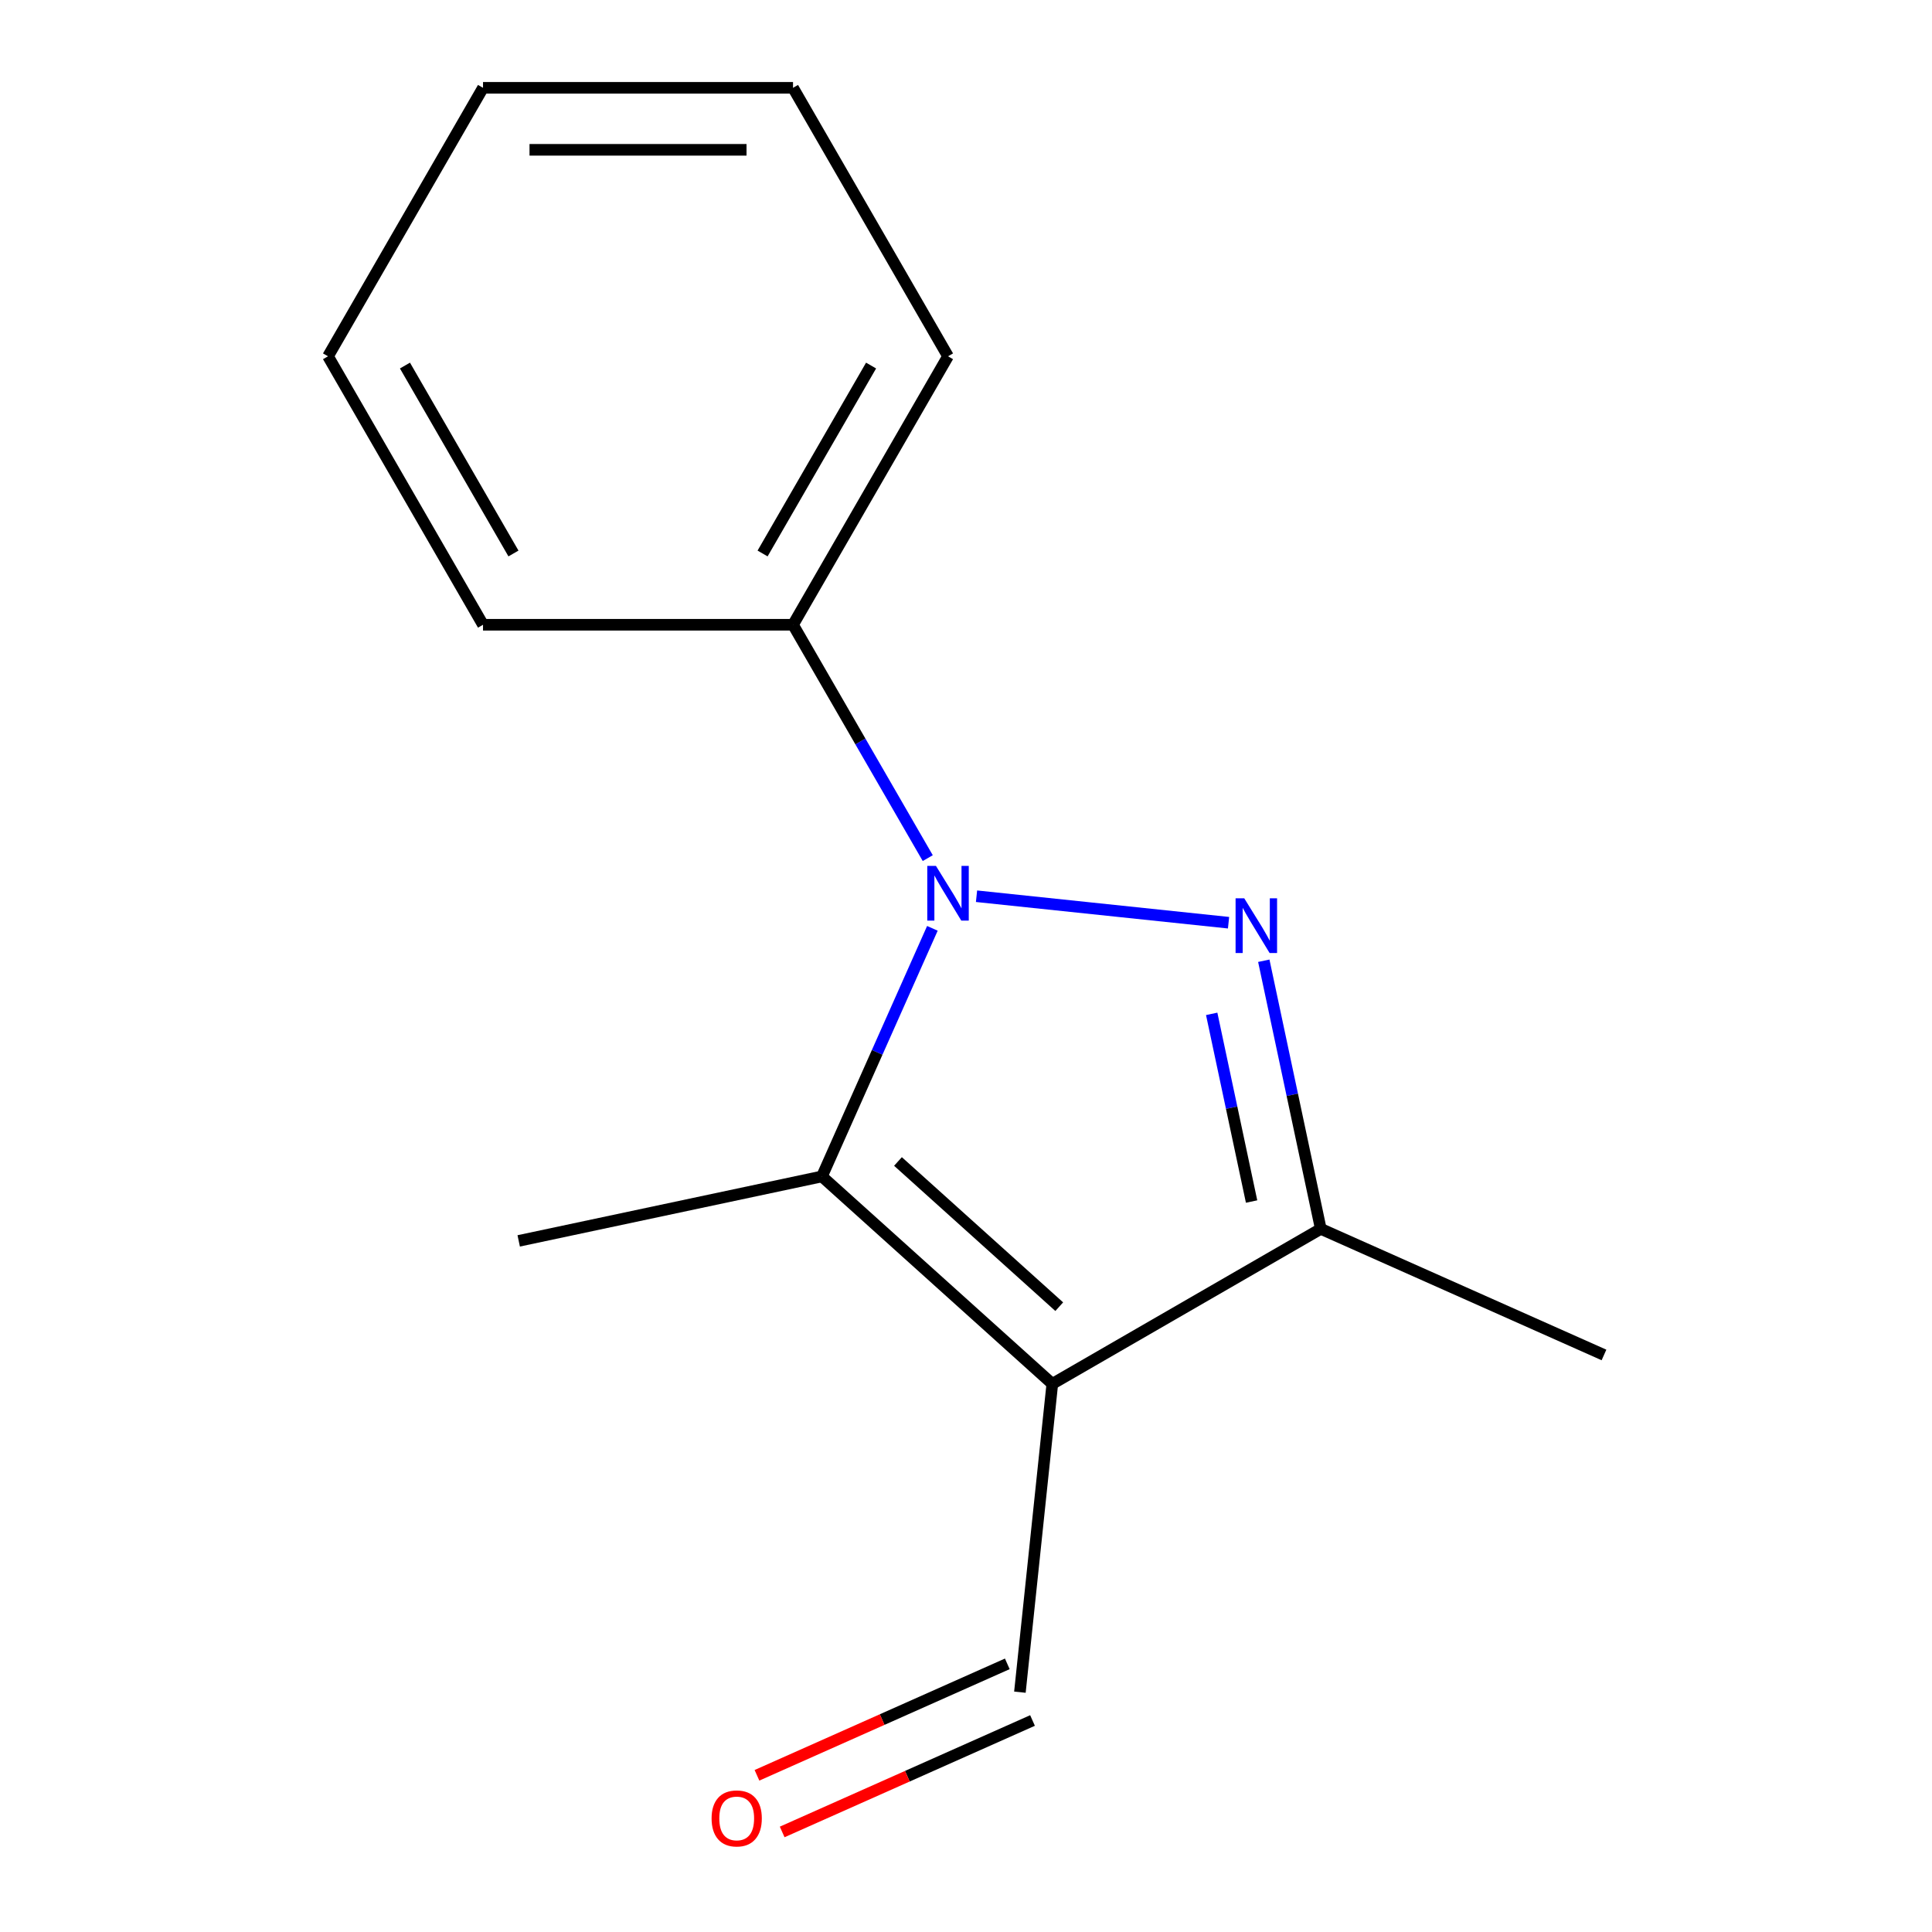 <?xml version='1.0' encoding='iso-8859-1'?>
<svg version='1.1' baseProfile='full'
              xmlns='http://www.w3.org/2000/svg'
                      xmlns:rdkit='http://www.rdkit.org/xml'
                      xmlns:xlink='http://www.w3.org/1999/xlink'
                  xml:space='preserve'
width='1000px' height='1000px' viewBox='0 0 1000 1000'>
<!-- END OF HEADER -->
<rect style='opacity:1.0;fill:#FFFFFF;stroke:none' width='1000' height='1000' x='0' y='0'> </rect>
<path class='bond-0' d='M 505.447,463.886 L 635.893,477.596' style='fill:none;fill-rule:evenodd;stroke:#0000FF;stroke-width:6px;stroke-linecap:butt;stroke-linejoin:miter;stroke-opacity:1' />
<path class='bond-2' d='M 482.605,480.507 L 454.018,544.714' style='fill:none;fill-rule:evenodd;stroke:#0000FF;stroke-width:6px;stroke-linecap:butt;stroke-linejoin:miter;stroke-opacity:1' />
<path class='bond-2' d='M 454.018,544.714 L 425.431,608.921' style='fill:none;fill-rule:evenodd;stroke:#000000;stroke-width:6px;stroke-linecap:butt;stroke-linejoin:miter;stroke-opacity:1' />
<path class='bond-4' d='M 480.204,444.164 L 445.335,383.77' style='fill:none;fill-rule:evenodd;stroke:#0000FF;stroke-width:6px;stroke-linecap:butt;stroke-linejoin:miter;stroke-opacity:1' />
<path class='bond-4' d='M 445.335,383.77 L 410.466,323.375' style='fill:none;fill-rule:evenodd;stroke:#000000;stroke-width:6px;stroke-linecap:butt;stroke-linejoin:miter;stroke-opacity:1' />
<path class='bond-3' d='M 654.136,497.279 L 668.885,566.669' style='fill:none;fill-rule:evenodd;stroke:#0000FF;stroke-width:6px;stroke-linecap:butt;stroke-linejoin:miter;stroke-opacity:1' />
<path class='bond-3' d='M 668.885,566.669 L 683.635,636.059' style='fill:none;fill-rule:evenodd;stroke:#000000;stroke-width:6px;stroke-linecap:butt;stroke-linejoin:miter;stroke-opacity:1' />
<path class='bond-3' d='M 627.171,524.768 L 637.495,573.341' style='fill:none;fill-rule:evenodd;stroke:#0000FF;stroke-width:6px;stroke-linecap:butt;stroke-linejoin:miter;stroke-opacity:1' />
<path class='bond-3' d='M 637.495,573.341 L 647.82,621.914' style='fill:none;fill-rule:evenodd;stroke:#000000;stroke-width:6px;stroke-linecap:butt;stroke-linejoin:miter;stroke-opacity:1' />
<path class='bond-1' d='M 544.674,716.288 L 425.431,608.921' style='fill:none;fill-rule:evenodd;stroke:#000000;stroke-width:6px;stroke-linecap:butt;stroke-linejoin:miter;stroke-opacity:1' />
<path class='bond-1' d='M 548.261,676.334 L 464.791,601.177' style='fill:none;fill-rule:evenodd;stroke:#000000;stroke-width:6px;stroke-linecap:butt;stroke-linejoin:miter;stroke-opacity:1' />
<path class='bond-5' d='M 544.674,716.288 L 527.902,875.866' style='fill:none;fill-rule:evenodd;stroke:#000000;stroke-width:6px;stroke-linecap:butt;stroke-linejoin:miter;stroke-opacity:1' />
<path class='bond-14' d='M 544.674,716.288 L 683.635,636.059' style='fill:none;fill-rule:evenodd;stroke:#000000;stroke-width:6px;stroke-linecap:butt;stroke-linejoin:miter;stroke-opacity:1' />
<path class='bond-7' d='M 425.431,608.921 L 268.48,642.282' style='fill:none;fill-rule:evenodd;stroke:#000000;stroke-width:6px;stroke-linecap:butt;stroke-linejoin:miter;stroke-opacity:1' />
<path class='bond-8' d='M 683.635,636.059 L 830.22,701.323' style='fill:none;fill-rule:evenodd;stroke:#000000;stroke-width:6px;stroke-linecap:butt;stroke-linejoin:miter;stroke-opacity:1' />
<path class='bond-9' d='M 410.466,323.375 L 490.695,184.415' style='fill:none;fill-rule:evenodd;stroke:#000000;stroke-width:6px;stroke-linecap:butt;stroke-linejoin:miter;stroke-opacity:1' />
<path class='bond-9' d='M 394.709,286.485 L 450.869,189.213' style='fill:none;fill-rule:evenodd;stroke:#000000;stroke-width:6px;stroke-linecap:butt;stroke-linejoin:miter;stroke-opacity:1' />
<path class='bond-10' d='M 410.466,323.375 L 250.009,323.375' style='fill:none;fill-rule:evenodd;stroke:#000000;stroke-width:6px;stroke-linecap:butt;stroke-linejoin:miter;stroke-opacity:1' />
<path class='bond-6' d='M 521.376,861.208 L 456.589,890.053' style='fill:none;fill-rule:evenodd;stroke:#000000;stroke-width:6px;stroke-linecap:butt;stroke-linejoin:miter;stroke-opacity:1' />
<path class='bond-6' d='M 456.589,890.053 L 391.802,918.898' style='fill:none;fill-rule:evenodd;stroke:#FF0000;stroke-width:6px;stroke-linecap:butt;stroke-linejoin:miter;stroke-opacity:1' />
<path class='bond-6' d='M 534.428,890.525 L 469.641,919.37' style='fill:none;fill-rule:evenodd;stroke:#000000;stroke-width:6px;stroke-linecap:butt;stroke-linejoin:miter;stroke-opacity:1' />
<path class='bond-6' d='M 469.641,919.37 L 404.855,948.215' style='fill:none;fill-rule:evenodd;stroke:#FF0000;stroke-width:6px;stroke-linecap:butt;stroke-linejoin:miter;stroke-opacity:1' />
<path class='bond-12' d='M 490.695,184.415 L 410.466,45.455' style='fill:none;fill-rule:evenodd;stroke:#000000;stroke-width:6px;stroke-linecap:butt;stroke-linejoin:miter;stroke-opacity:1' />
<path class='bond-11' d='M 250.009,323.375 L 169.78,184.415' style='fill:none;fill-rule:evenodd;stroke:#000000;stroke-width:6px;stroke-linecap:butt;stroke-linejoin:miter;stroke-opacity:1' />
<path class='bond-11' d='M 265.767,286.485 L 209.606,189.213' style='fill:none;fill-rule:evenodd;stroke:#000000;stroke-width:6px;stroke-linecap:butt;stroke-linejoin:miter;stroke-opacity:1' />
<path class='bond-13' d='M 169.78,184.415 L 250.009,45.455' style='fill:none;fill-rule:evenodd;stroke:#000000;stroke-width:6px;stroke-linecap:butt;stroke-linejoin:miter;stroke-opacity:1' />
<path class='bond-15' d='M 410.466,45.455 L 250.009,45.455' style='fill:none;fill-rule:evenodd;stroke:#000000;stroke-width:6px;stroke-linecap:butt;stroke-linejoin:miter;stroke-opacity:1' />
<path class='bond-15' d='M 386.398,77.546 L 274.077,77.546' style='fill:none;fill-rule:evenodd;stroke:#000000;stroke-width:6px;stroke-linecap:butt;stroke-linejoin:miter;stroke-opacity:1' />
<path  class='atom-0' d='M 484.435 448.175
L 493.715 463.175
Q 494.635 464.655, 496.115 467.335
Q 497.595 470.015, 497.675 470.175
L 497.675 448.175
L 501.435 448.175
L 501.435 476.495
L 497.555 476.495
L 487.595 460.095
Q 486.435 458.175, 485.195 455.975
Q 483.995 453.775, 483.635 453.095
L 483.635 476.495
L 479.955 476.495
L 479.955 448.175
L 484.435 448.175
' fill='#0000FF'/>
<path  class='atom-1' d='M 644.014 464.948
L 653.294 479.948
Q 654.214 481.428, 655.694 484.108
Q 657.174 486.788, 657.254 486.948
L 657.254 464.948
L 661.014 464.948
L 661.014 493.268
L 657.134 493.268
L 647.174 476.868
Q 646.014 474.948, 644.774 472.748
Q 643.574 470.548, 643.214 469.868
L 643.214 493.268
L 639.534 493.268
L 639.534 464.948
L 644.014 464.948
' fill='#0000FF'/>
<path  class='atom-7' d='M 368.317 941.21
Q 368.317 934.41, 371.677 930.61
Q 375.037 926.81, 381.317 926.81
Q 387.597 926.81, 390.957 930.61
Q 394.317 934.41, 394.317 941.21
Q 394.317 948.09, 390.917 952.01
Q 387.517 955.89, 381.317 955.89
Q 375.077 955.89, 371.677 952.01
Q 368.317 948.13, 368.317 941.21
M 381.317 952.69
Q 385.637 952.69, 387.957 949.81
Q 390.317 946.89, 390.317 941.21
Q 390.317 935.65, 387.957 932.85
Q 385.637 930.01, 381.317 930.01
Q 376.997 930.01, 374.637 932.81
Q 372.317 935.61, 372.317 941.21
Q 372.317 946.93, 374.637 949.81
Q 376.997 952.69, 381.317 952.69
' fill='#FF0000'/>
</svg>
